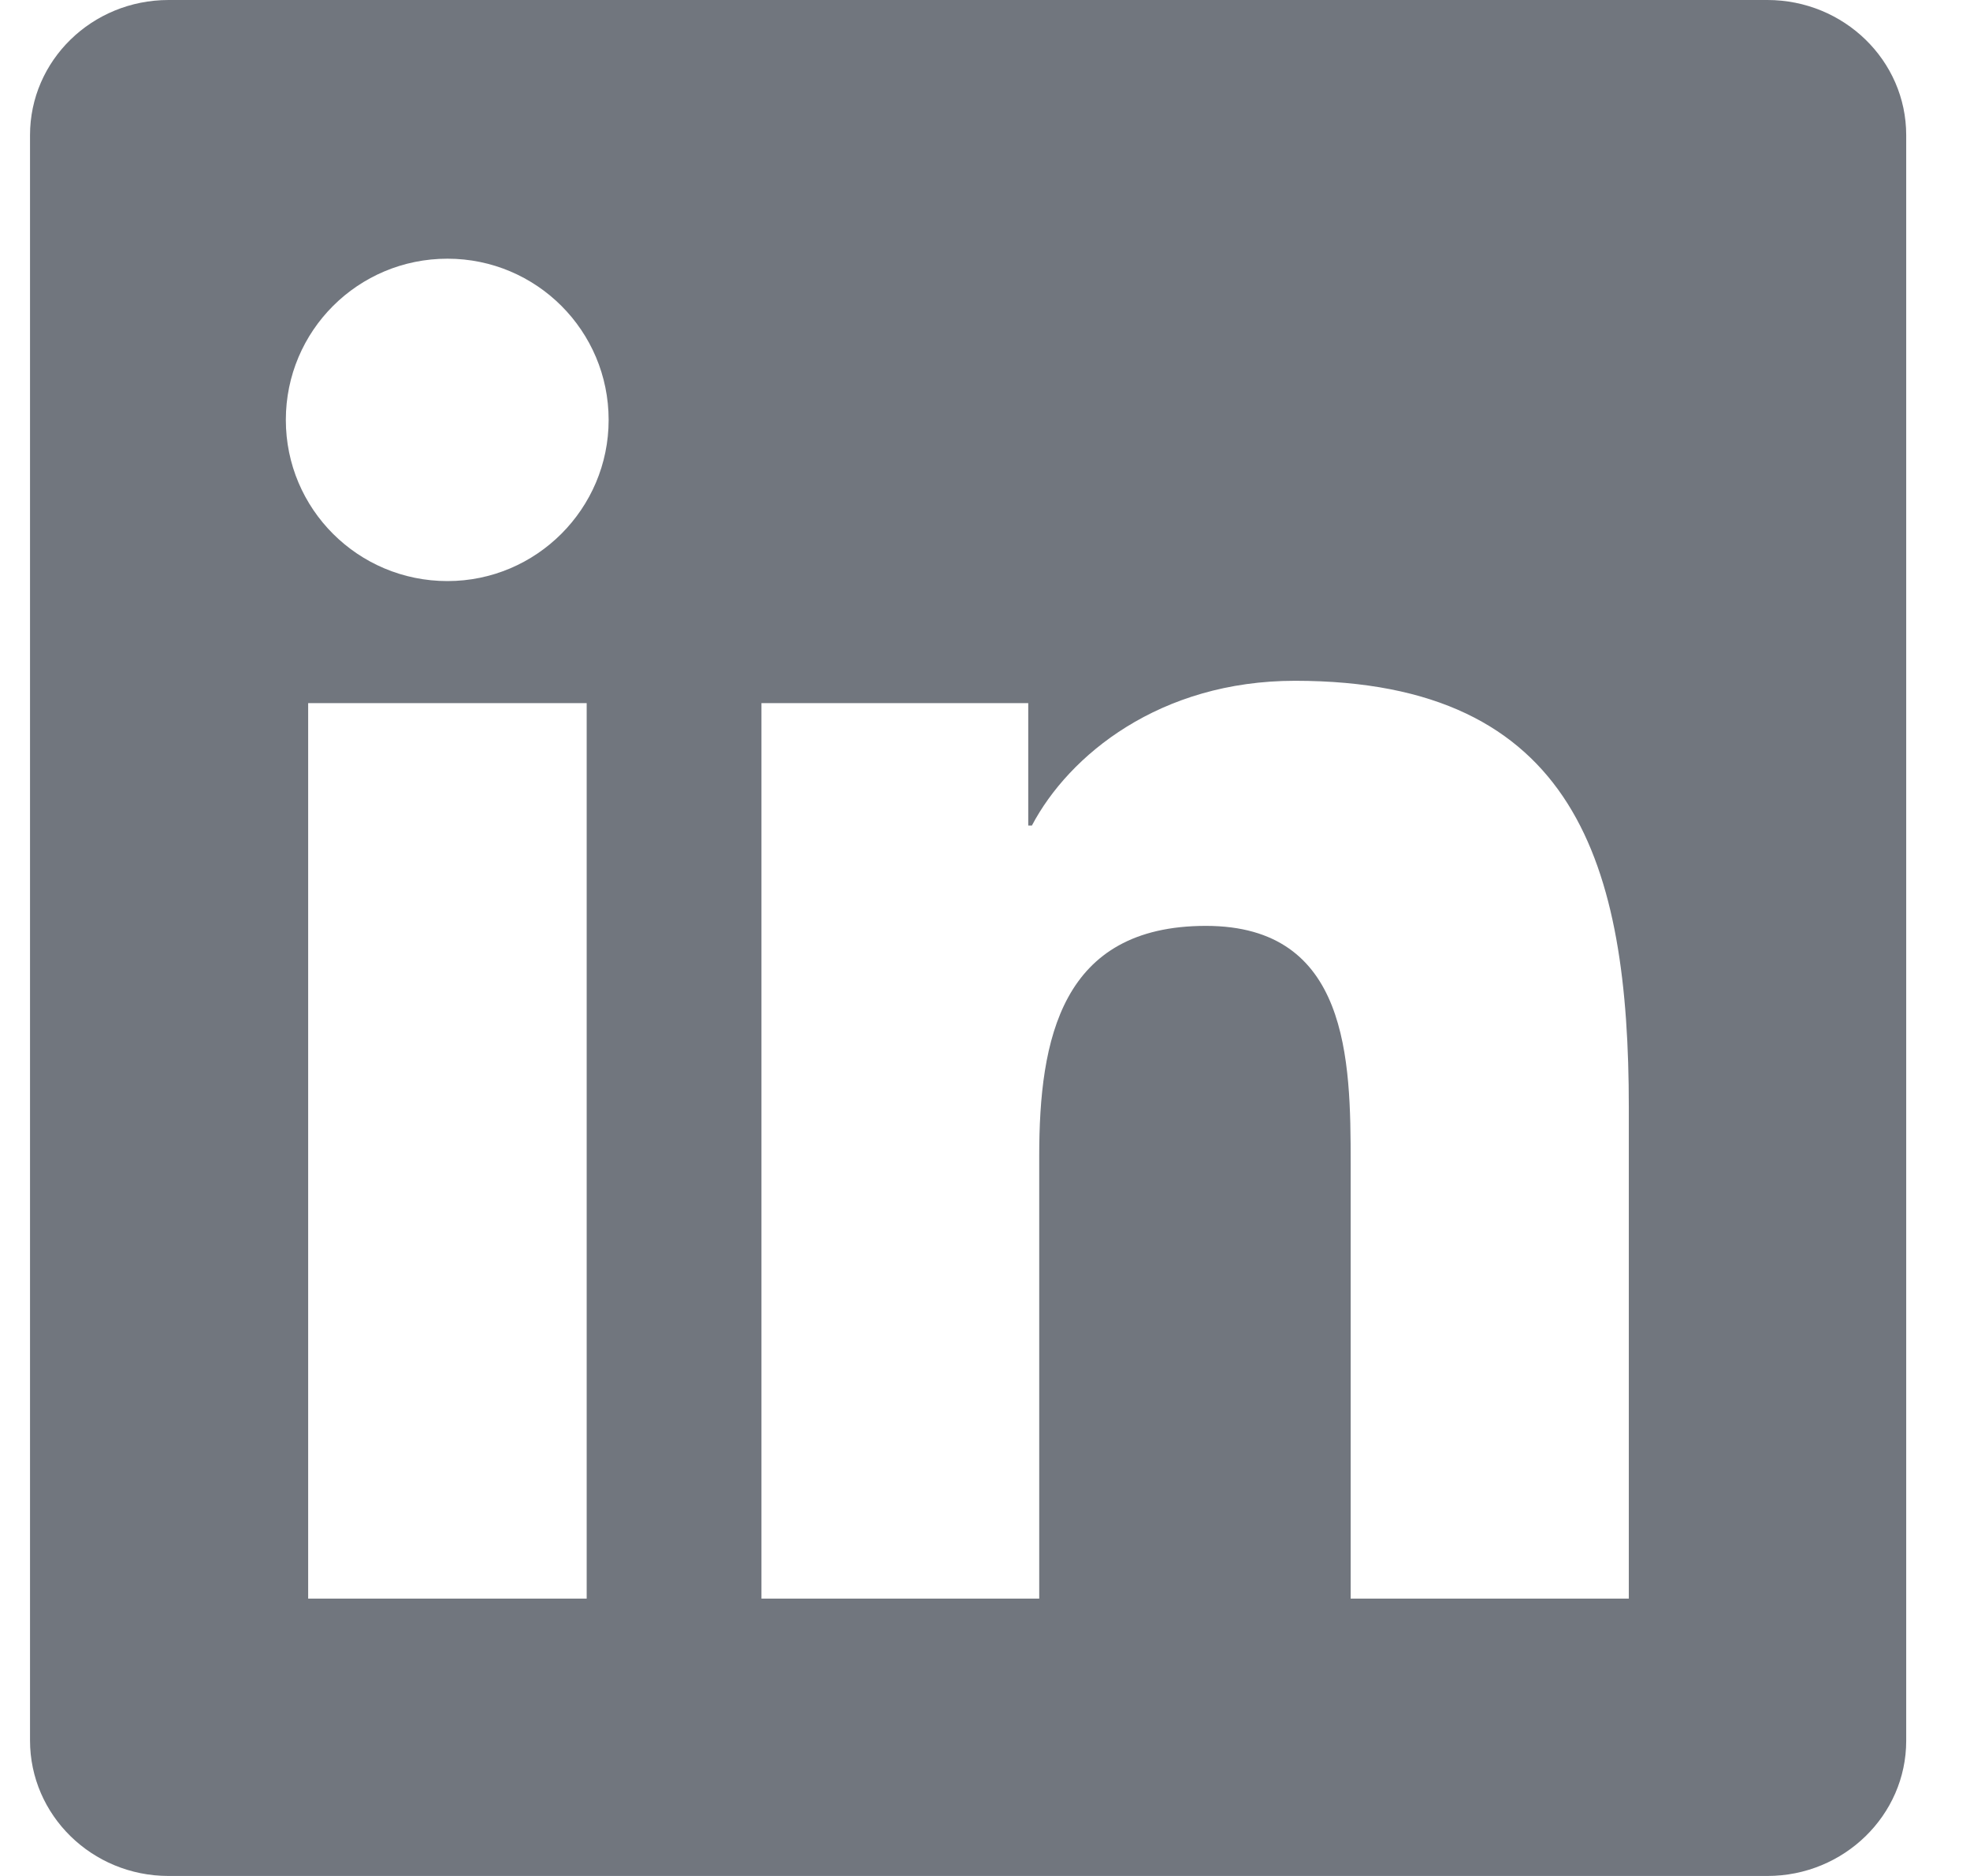 <svg width="21" height="20" viewBox="0 0 21 20" fill="none" xmlns="http://www.w3.org/2000/svg">
<g clip-path="url(#clip0_46_2973)">
<path d="M18.84 0H1.797C0.98 0 0.32 0.645 0.32 1.441V18.555C0.32 19.352 0.98 20 1.797 20H18.84C19.656 20 20.32 19.352 20.32 18.559V1.441C20.32 0.645 19.656 0 18.84 0ZM6.254 17.043H3.285V7.496H6.254V17.043ZM4.77 6.195C3.816 6.195 3.047 5.426 3.047 4.477C3.047 3.527 3.816 2.758 4.77 2.758C5.719 2.758 6.488 3.527 6.488 4.477C6.488 5.422 5.719 6.195 4.77 6.195ZM17.363 17.043H14.398V12.402C14.398 11.297 14.379 9.871 12.855 9.871C11.312 9.871 11.078 11.078 11.078 12.324V17.043H8.117V7.496H10.961V8.801H11C11.395 8.051 12.363 7.258 13.805 7.258C16.809 7.258 17.363 9.234 17.363 11.805V17.043Z" fill="#71767E"/>
</g>
<defs>
<clipPath id="clip0_46_2973">
<rect width="20" height="20" fill="white" transform="translate(0.32)"/>
</clipPath>
</defs>
</svg>
